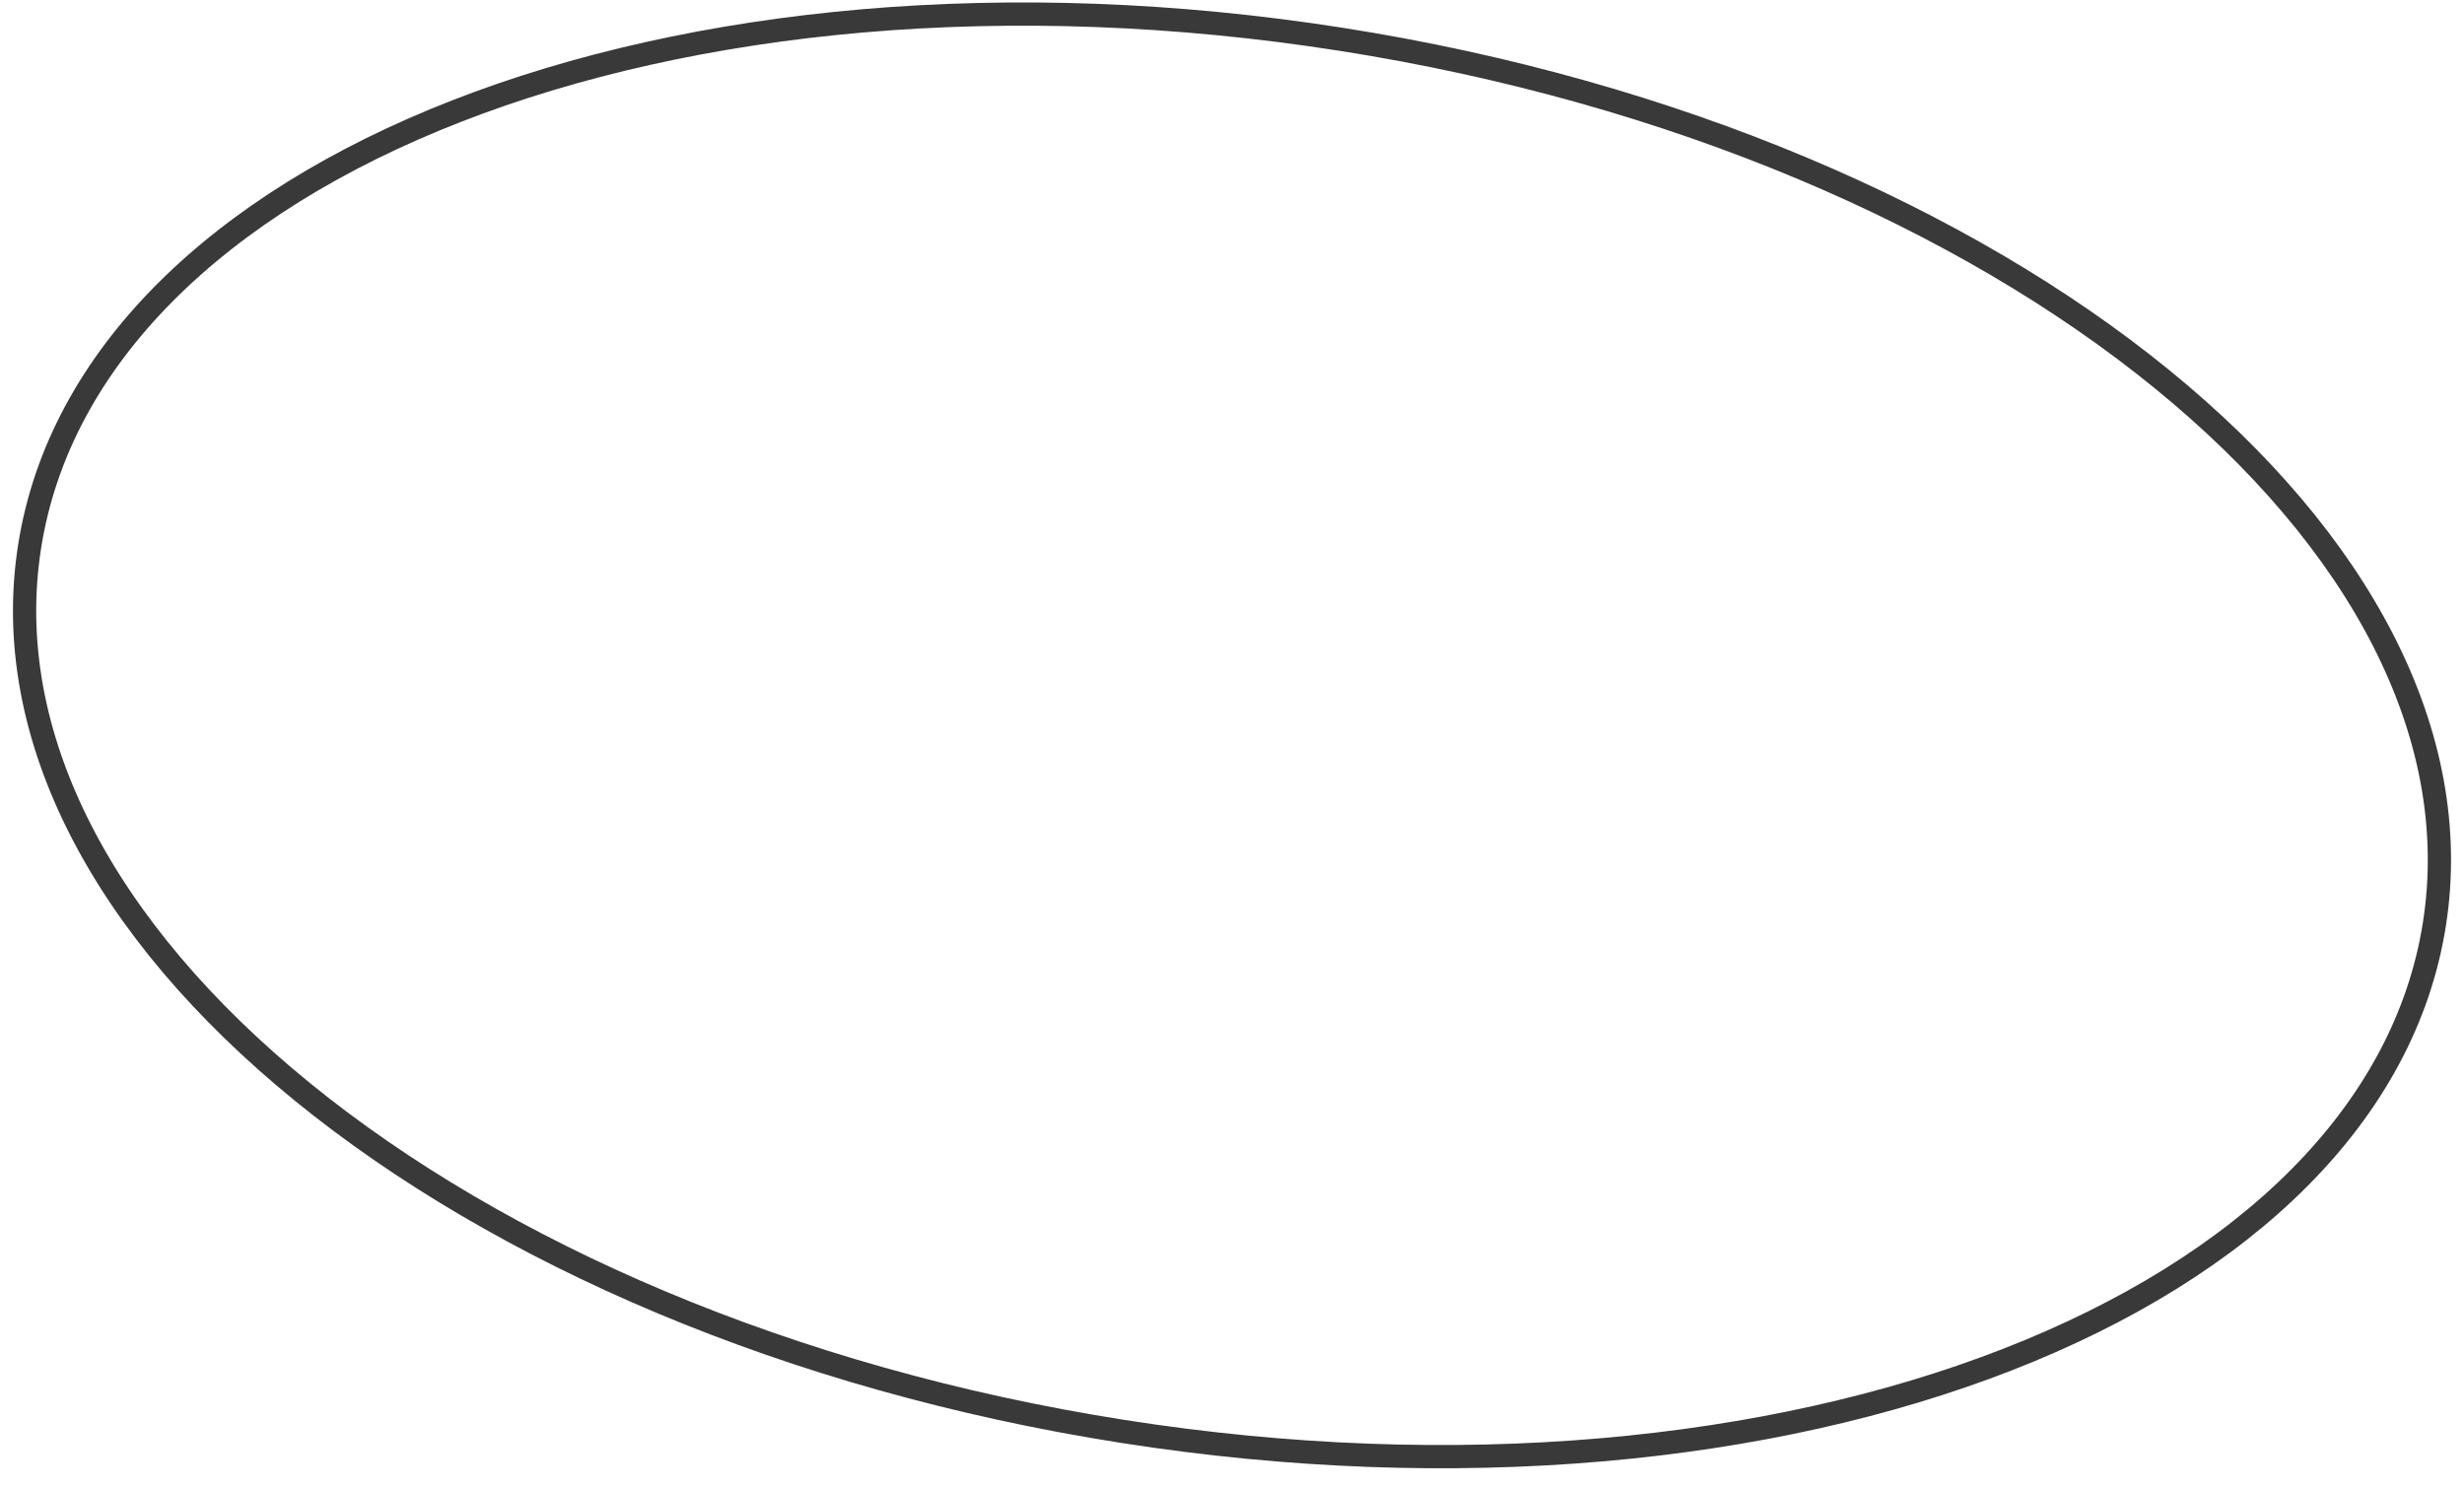 <?xml version="1.0" encoding="UTF-8"?> <svg xmlns="http://www.w3.org/2000/svg" width="106" height="64" viewBox="0 0 106 64" fill="none"> <path d="M1.273 23.52C-0.008 31.678 4.494 40.046 13.011 46.982C21.516 53.91 33.95 59.337 48.298 61.589C62.647 63.842 76.146 62.486 86.365 58.498C96.597 54.504 103.447 47.918 104.727 39.761C106.008 31.603 101.506 23.235 92.989 16.299C84.484 9.371 72.05 3.944 57.701 1.692C43.352 -0.561 29.854 0.795 19.635 4.783C9.403 8.777 2.553 15.363 1.273 23.52Z" stroke="#393939"></path> </svg> 
